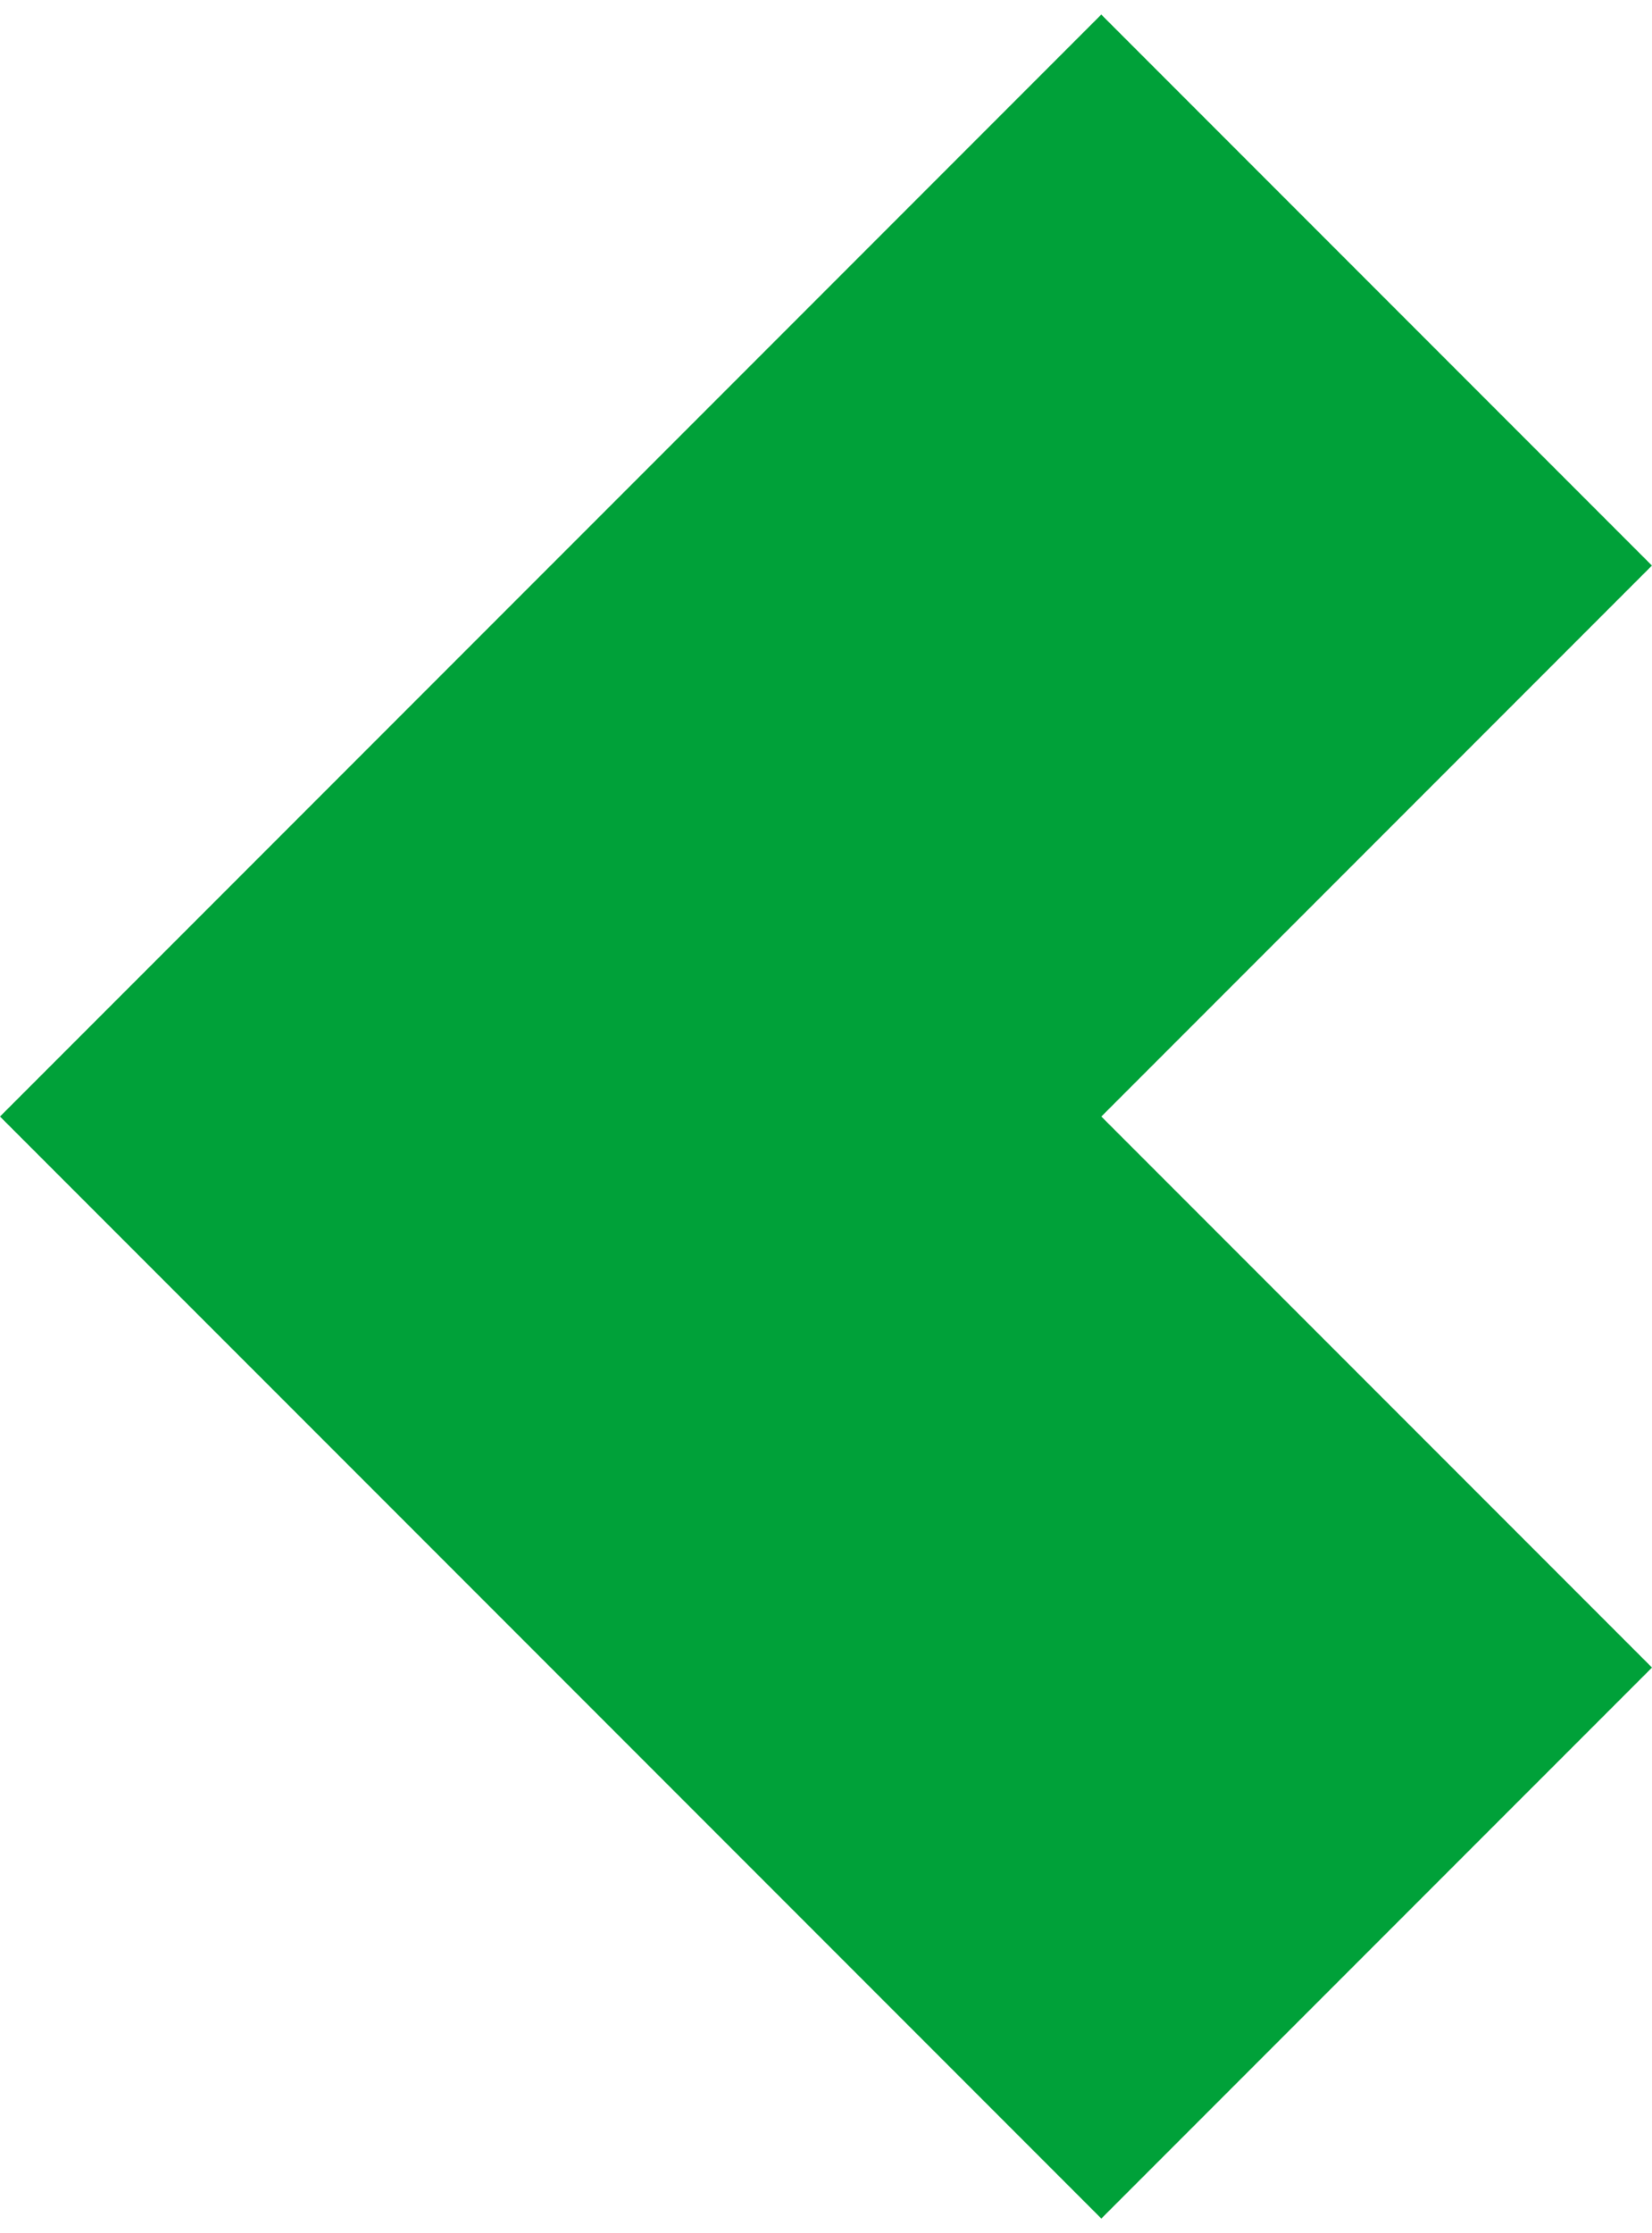<svg xmlns="http://www.w3.org/2000/svg" width="51.078" height="69" viewBox="0 0 51.078 69"><path fill="#00a139" d="M51.078 51.525L34.052 34.499l17.024-17.024L34.05.45 17.026 17.474v-.001L0 34.499 34.052 68.55l17.026-17.025z"/></svg>